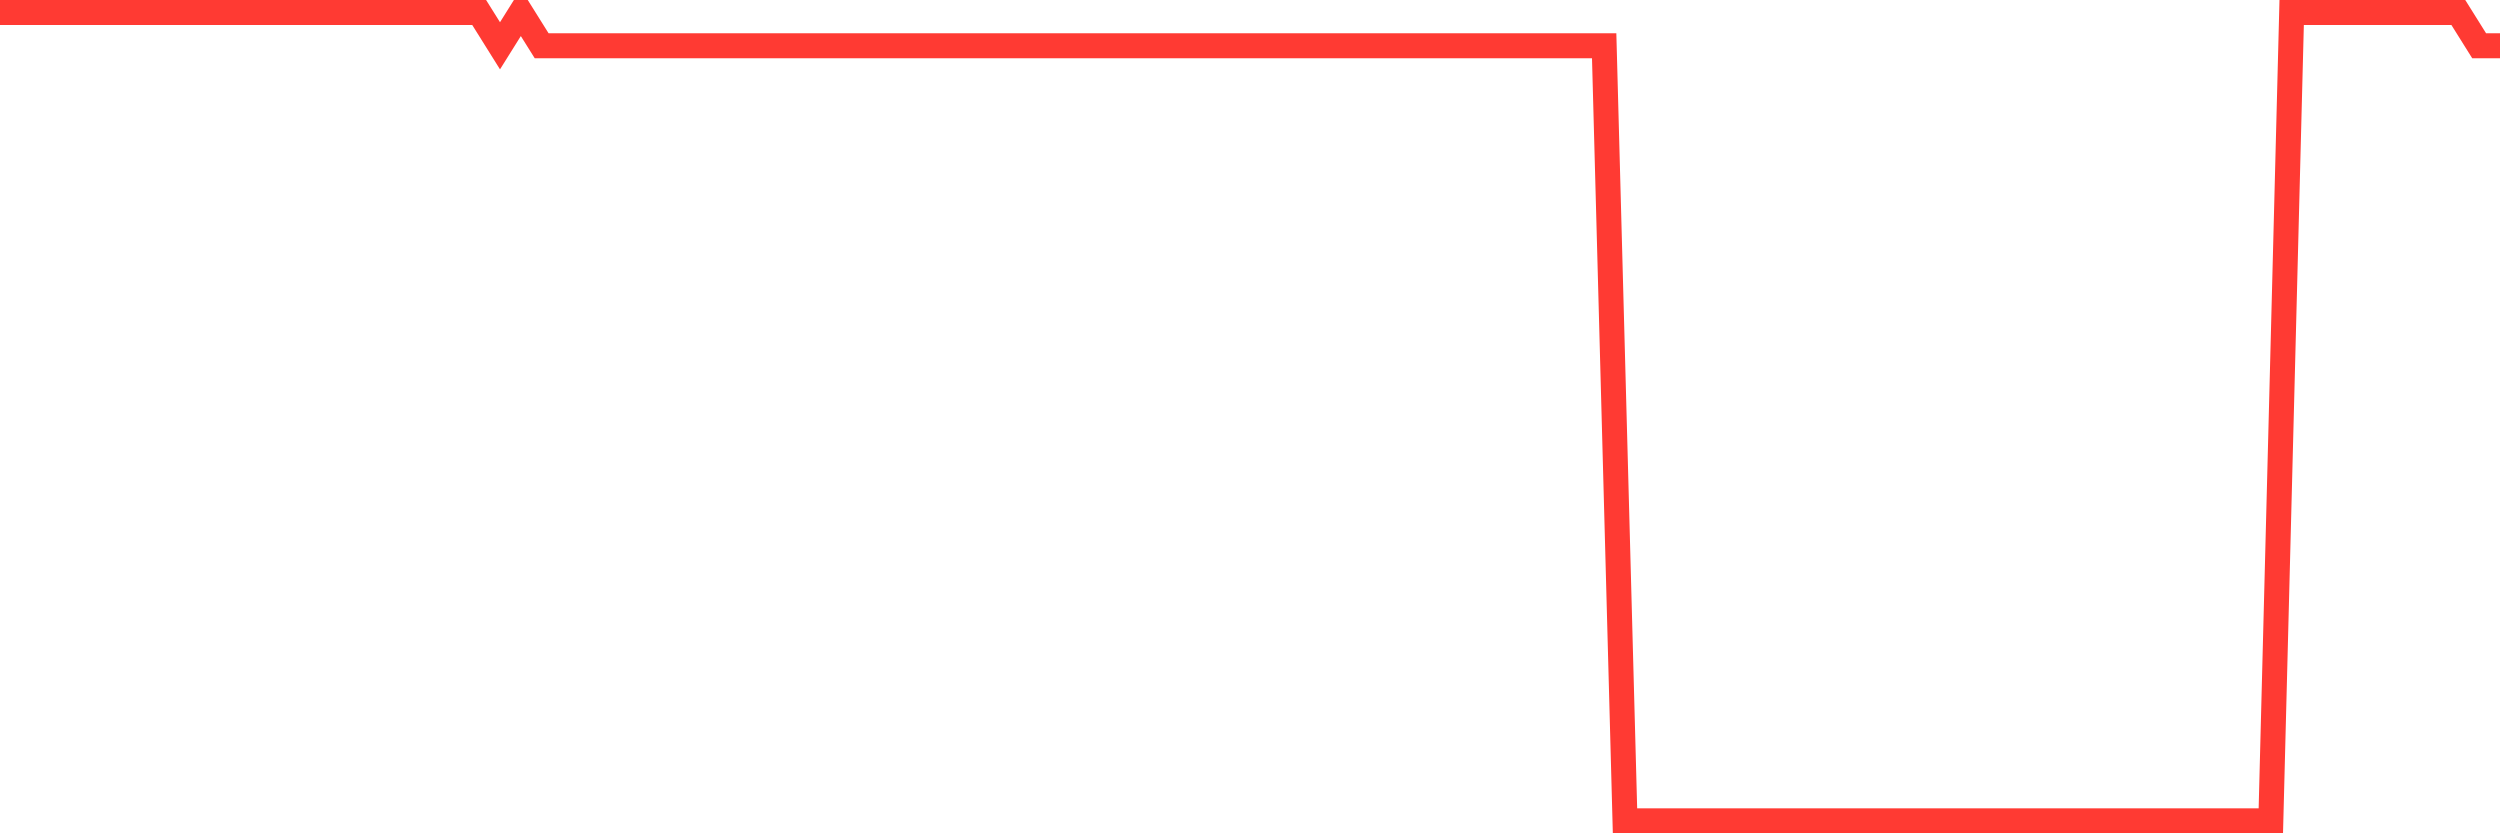 <svg
  xmlns="http://www.w3.org/2000/svg"
  xmlns:xlink="http://www.w3.org/1999/xlink"
  width="120"
  height="40"
  viewBox="0 0 120 40"
  preserveAspectRatio="none"
>
  <polyline
    points="0,0.6 1,0.6 2,0.6 3,0.6 4,0.6 5,0.6 6,0.6 7,0.6 8,0.6 9,0.6 10,0.6 11,0.6 12,0.6 13,0.6 14,0.6 15,0.6 16,0.6 17,0.6 18,0.6 19,0.6 20,0.6 21,0.6 22,0.6 23,0.6 24,2.198 25,0.6 26,2.198 27,2.198 28,2.198 29,2.198 30,2.198 31,2.198 32,2.198 33,2.198 34,2.198 35,2.198 36,2.198 37,2.198 38,2.198 39,2.198 40,2.198 41,2.198 42,2.198 43,2.198 44,2.198 45,2.198 46,2.198 47,2.198 48,2.198 49,2.198 50,2.198 51,2.198 52,2.198 53,2.198 54,2.198 55,2.198 56,2.198 57,2.198 58,2.198 59,2.198 60,2.198 61,2.198 62,2.198 63,2.198 64,2.198 65,2.198 66,2.198 67,2.198 68,2.198 69,2.198 70,2.198 71,2.198 72,2.198 73,2.198 74,2.198 75,2.198 76,2.198 77,2.198 78,39.4 79,39.4 80,39.4 81,39.4 82,39.4 83,39.4 84,39.4 85,39.4 86,39.4 87,39.4 88,39.4 89,39.4 90,39.4 91,39.4 92,39.4 93,39.4 94,39.4 95,39.4 96,39.4 97,39.4 98,39.4 99,39.4 100,39.4 101,39.4 102,39.4 103,39.4 104,39.4 105,39.4 106,39.4 107,39.4 108,39.4 109,39.4 110,0.6 111,0.6 112,0.6 113,0.6 114,0.6 115,0.6 116,0.6 117,0.6 118,0.6 119,2.198 120,2.198"
    fill="none"
    stroke="#ff3a33"
    stroke-width="1.2"
  >
  </polyline>
</svg>